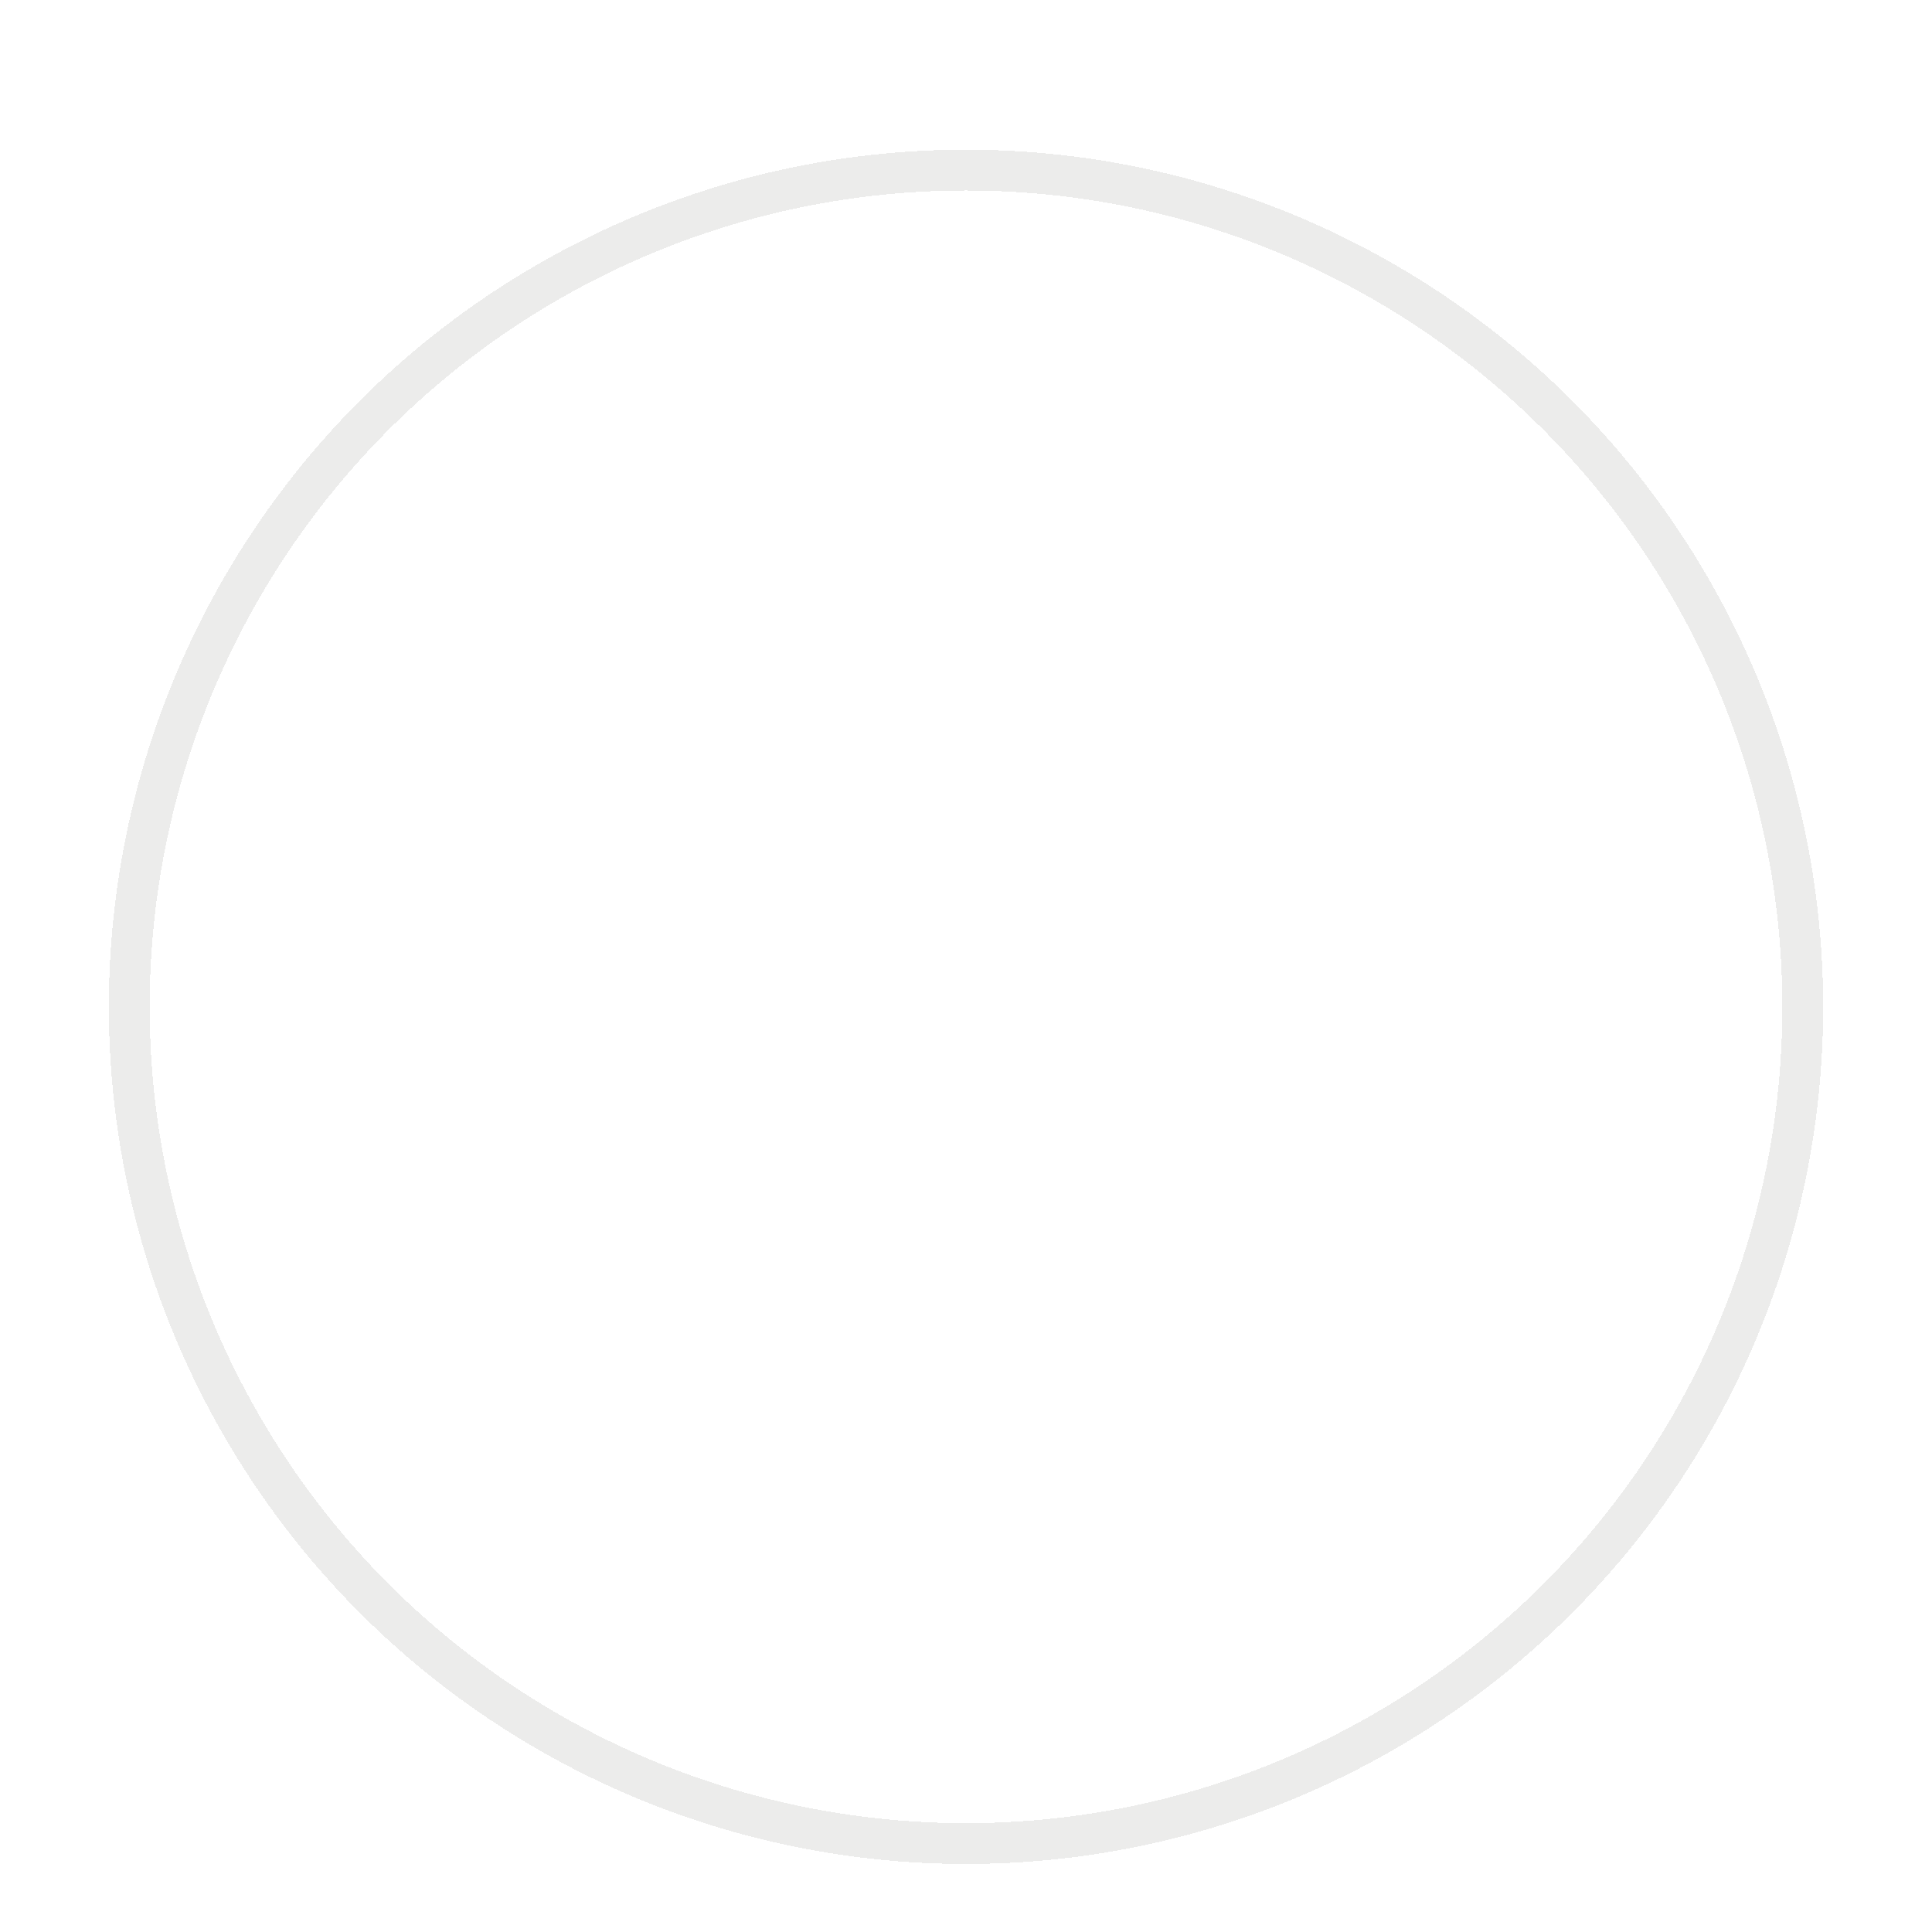 <?xml version="1.0" encoding="utf-8"?>
<svg xmlns="http://www.w3.org/2000/svg" fill="none" height="100%" overflow="visible" preserveAspectRatio="none" style="display: block;" viewBox="0 0 142 142" width="100%">
<g filter="url(#filter0_dd_0_16730)" id="Container">
<circle cx="71" cy="65" fill="white" r="60" shape-rendering="crispEdges"/>
<circle cx="71" cy="65" r="61.5" shape-rendering="crispEdges" stroke="#13110B" stroke-opacity="0.08" stroke-width="3"/>
</g>
<defs>
<filter color-interpolation-filters="sRGB" filterUnits="userSpaceOnUse" height="141" id="filter0_dd_0_16730" width="141" x="0.5" y="0.5">
<feFlood flood-opacity="0" result="BackgroundImageFix"/>
<feColorMatrix in="SourceAlpha" result="hardAlpha" type="matrix" values="0 0 0 0 0 0 0 0 0 0 0 0 0 0 0 0 0 0 127 0"/>
<feMorphology in="SourceAlpha" operator="erode" radius="1.5" result="effect1_dropShadow_0_16730"/>
<feOffset dy="6"/>
<feGaussianBlur stdDeviation="4.5"/>
<feComposite in2="hardAlpha" operator="out"/>
<feColorMatrix type="matrix" values="0 0 0 0 0.078 0 0 0 0 0.071 0 0 0 0 0.047 0 0 0 0.1 0"/>
<feBlend in2="BackgroundImageFix" mode="normal" result="effect1_dropShadow_0_16730"/>
<feColorMatrix in="SourceAlpha" result="hardAlpha" type="matrix" values="0 0 0 0 0 0 0 0 0 0 0 0 0 0 0 0 0 0 127 0"/>
<feMorphology in="SourceAlpha" operator="erode" radius="3" result="effect2_dropShadow_0_16730"/>
<feOffset dy="3"/>
<feGaussianBlur stdDeviation="3"/>
<feComposite in2="hardAlpha" operator="out"/>
<feColorMatrix type="matrix" values="0 0 0 0 0.078 0 0 0 0 0.071 0 0 0 0 0.047 0 0 0 0.1 0"/>
<feBlend in2="effect1_dropShadow_0_16730" mode="normal" result="effect2_dropShadow_0_16730"/>
<feBlend in="SourceGraphic" in2="effect2_dropShadow_0_16730" mode="normal" result="shape"/>
</filter>
</defs>
</svg>